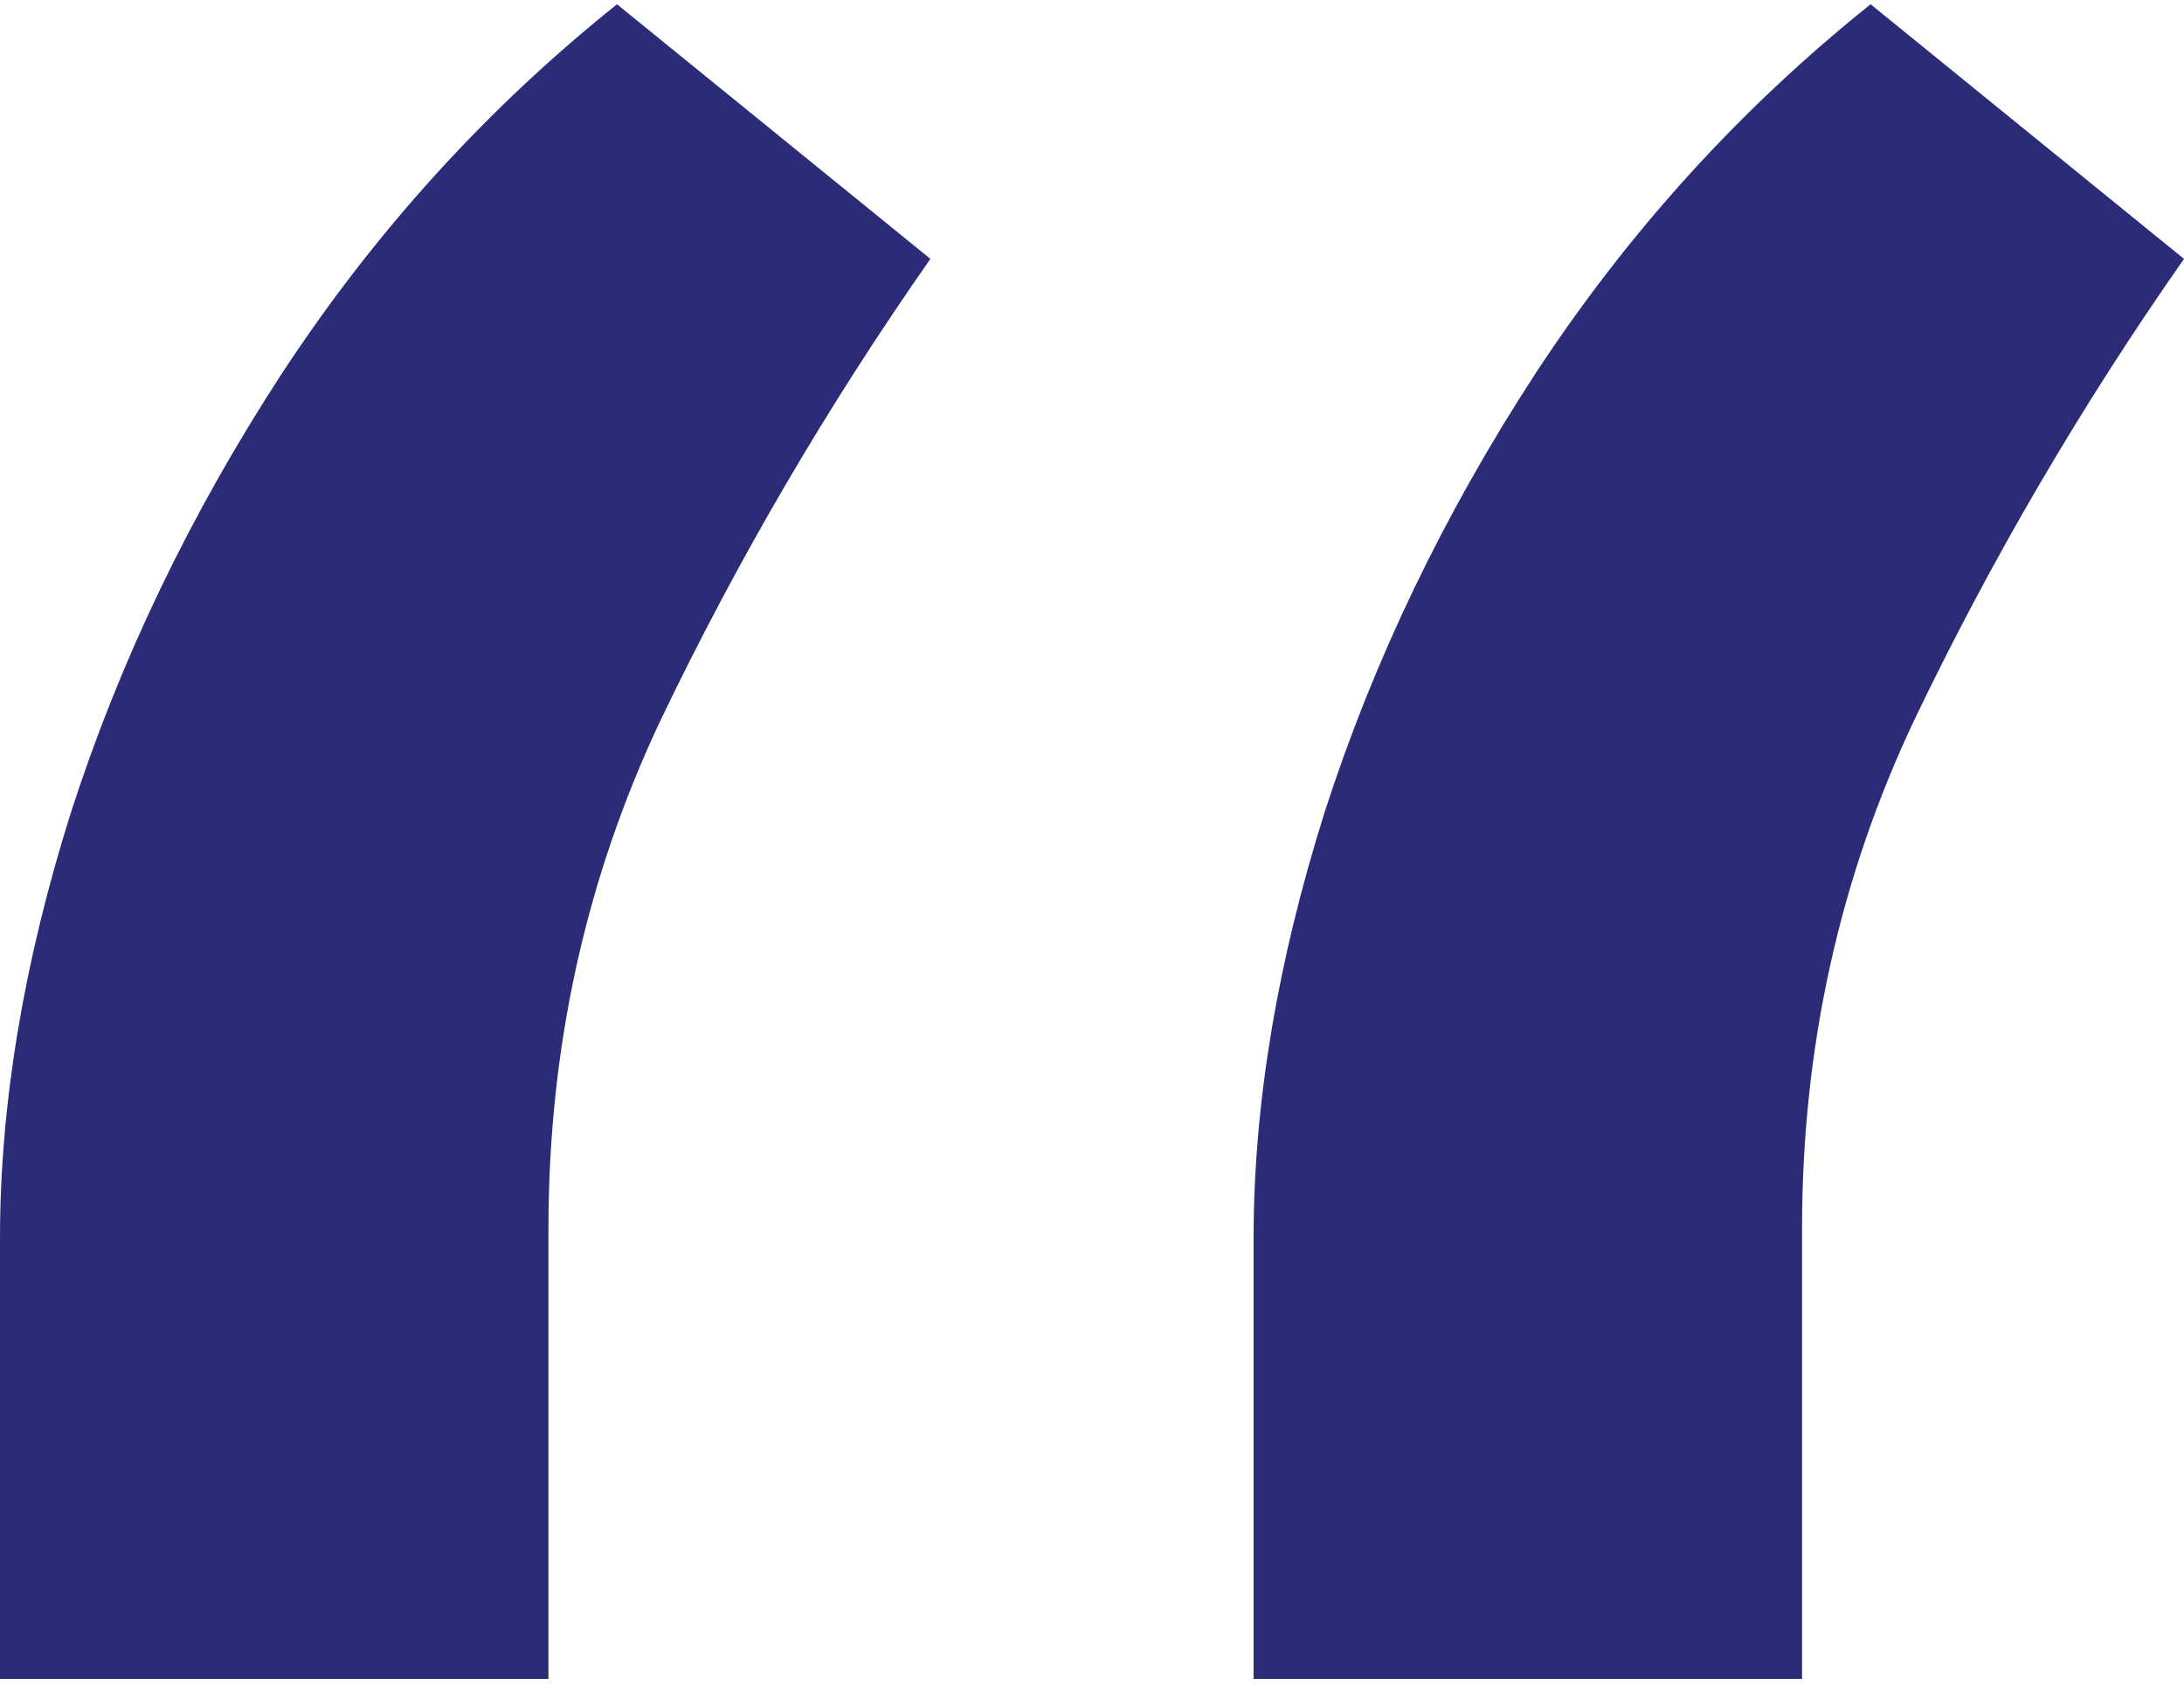 <?xml version="1.0" encoding="UTF-8"?> <svg xmlns="http://www.w3.org/2000/svg" width="89" height="69" viewBox="0 0 89 69" fill="none"><path id="Vector" d="M0 68.421V50.461C0 45.006 0.964 39.219 2.893 33.1C4.889 26.914 7.749 20.96 11.474 15.24C15.266 9.453 19.822 4.431 25.143 0.174L37.915 10.55C33.724 16.537 30.066 22.79 26.939 29.308C23.88 35.761 22.35 42.678 22.35 50.062V68.421H0ZM51.085 68.421V50.461C51.085 45.006 52.05 39.219 53.979 33.1C55.974 26.914 58.834 20.96 62.559 15.24C66.351 9.453 70.907 4.431 76.229 0.174L89 10.55C84.809 16.537 81.151 22.79 78.025 29.308C74.965 35.761 73.435 42.678 73.435 50.062V68.421H51.085Z" fill="#2B2C77"></path></svg> 
